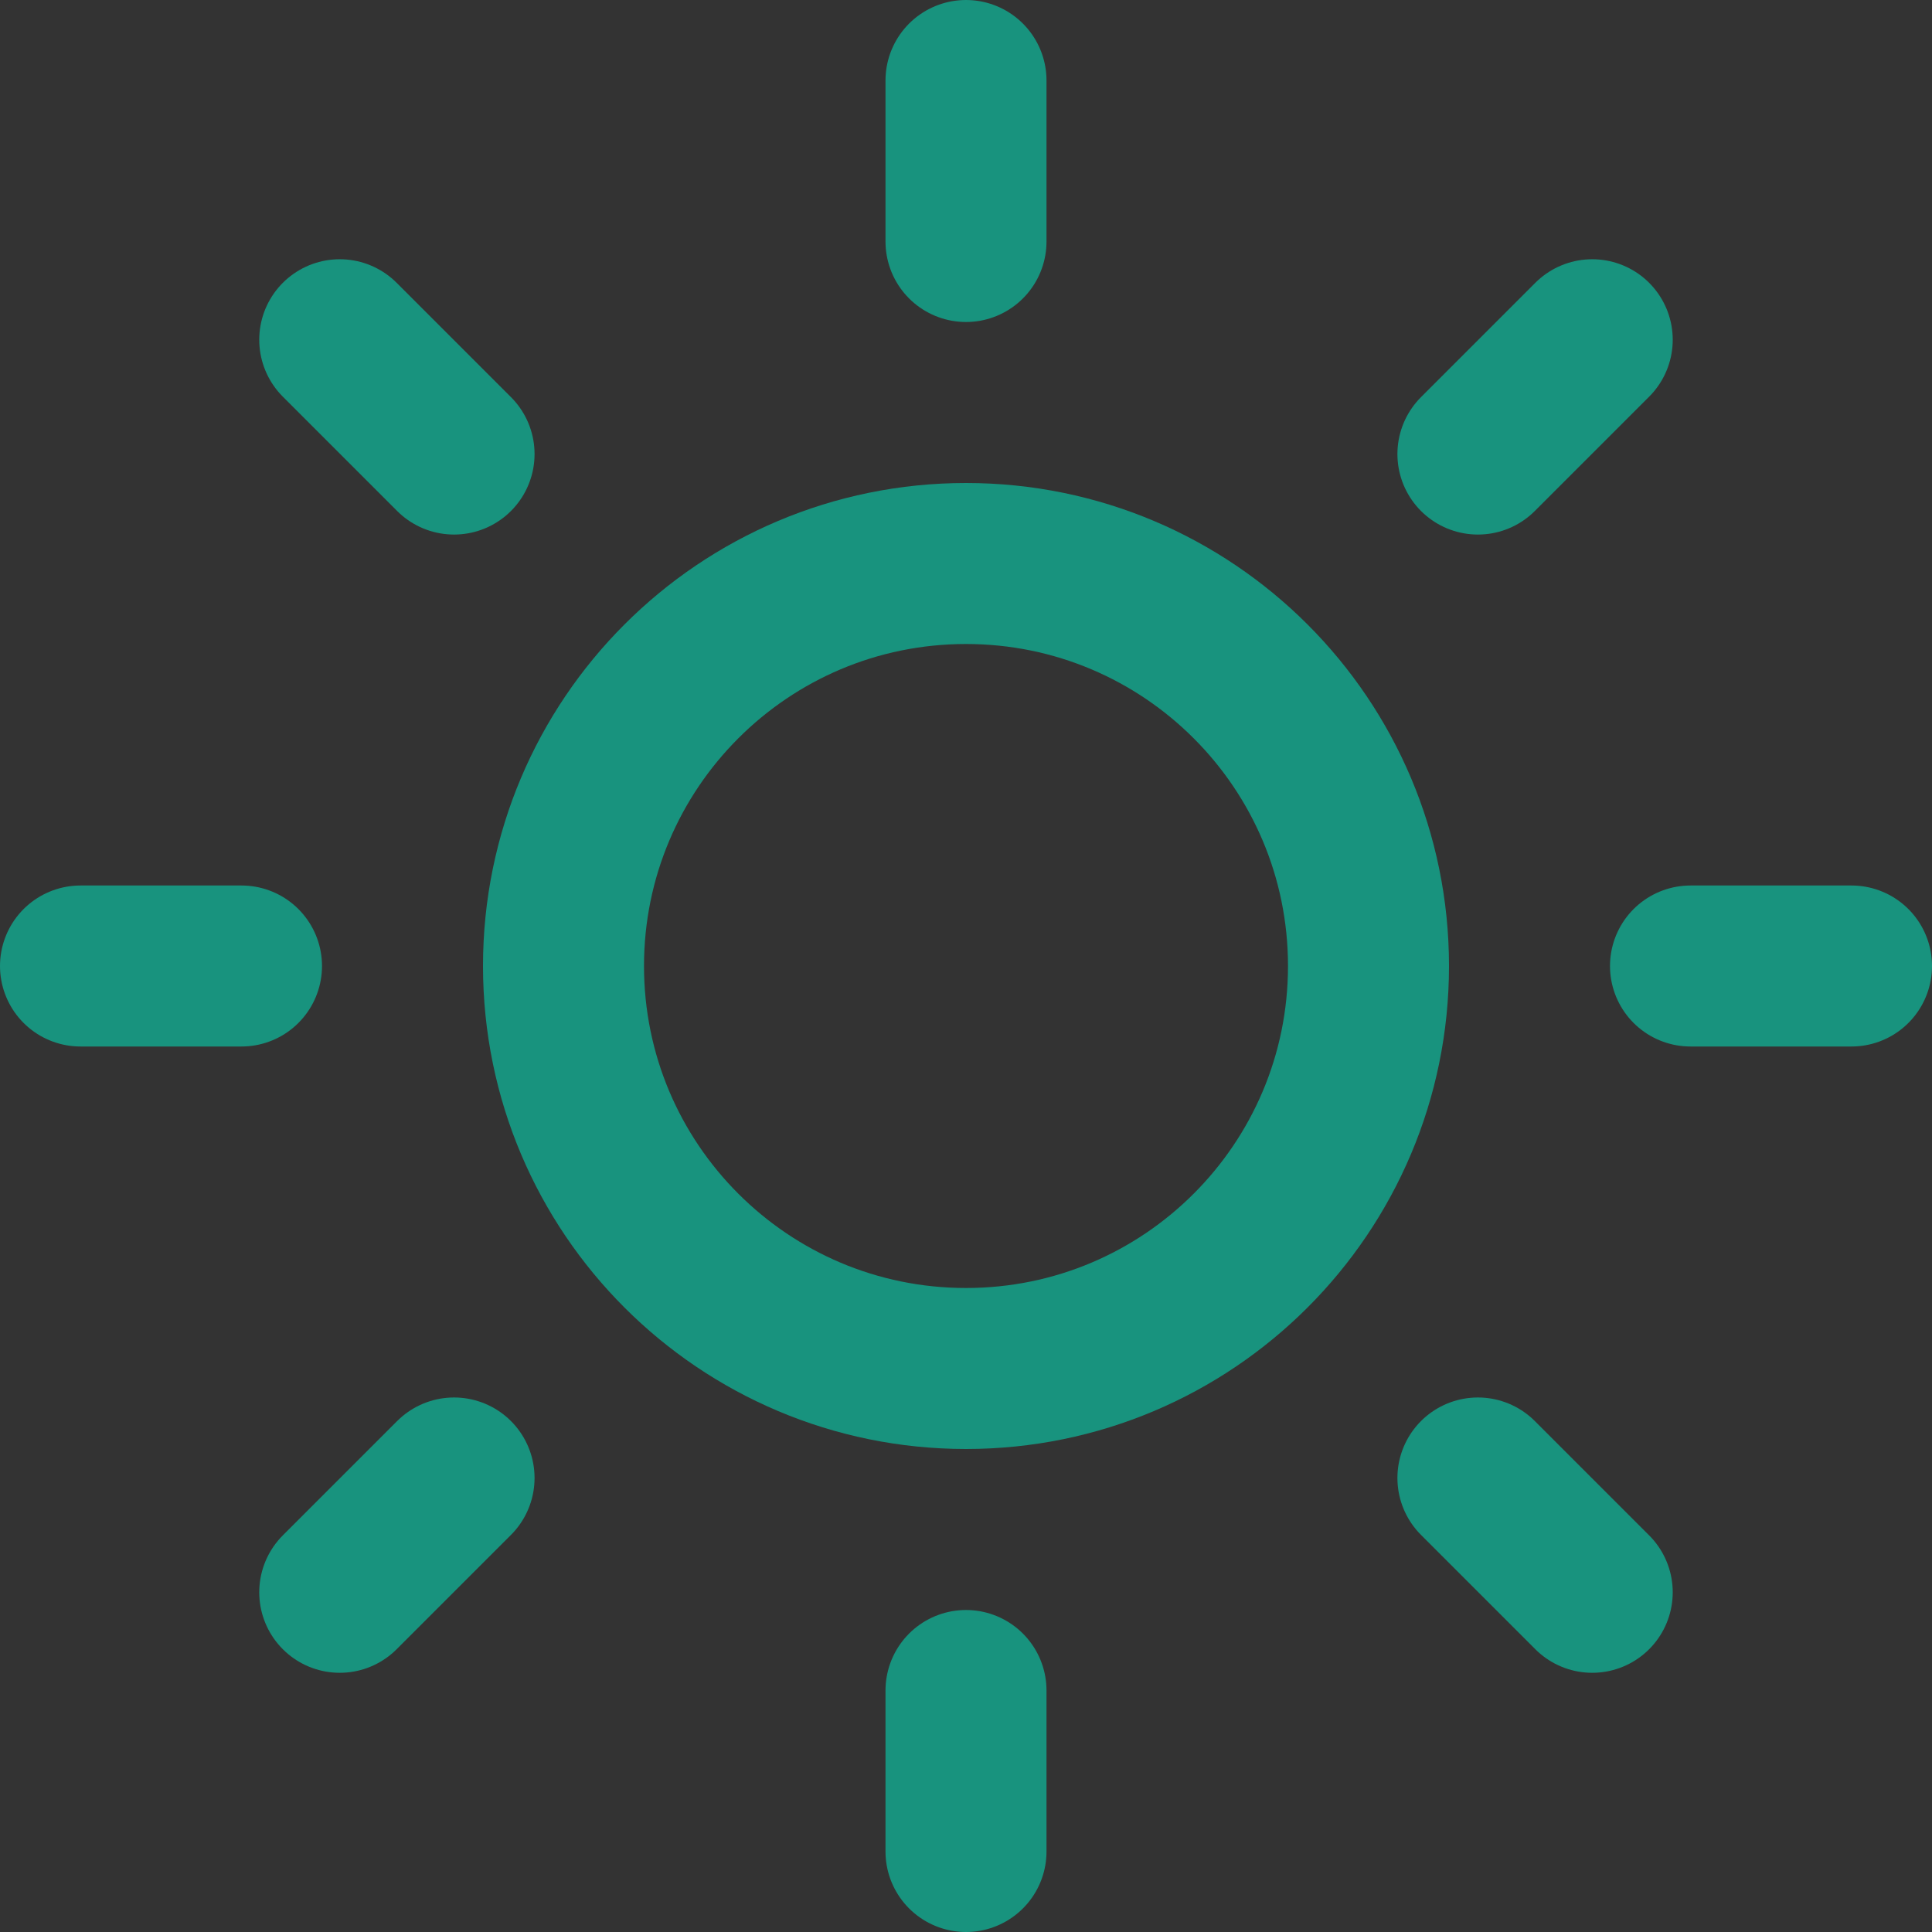 <svg width="60" height="60" viewBox="0 0 60 60" fill="white" xmlns="http://www.w3.org/2000/svg">
<rect x="0" y="0" width="60" height="60" fill="#333333" stroke="none"/>
<g clip-path="url(#clip0_3432_17298)">
<path fill="transparent" d="M30 42.5C36.904 42.5 42.5 36.904 42.5 30C42.5 23.096 36.904 17.5 30 17.5C23.096 17.5 17.5 23.096 17.5 30C17.5 36.904 23.096 42.5 30 42.5Z" stroke="#18937E" stroke-width="5" stroke-linecap="round" stroke-linejoin="round"/>
<path d="M30 2.5V7.5" stroke="#18937E" stroke-width="5" stroke-linecap="round" stroke-linejoin="round"/>
<path d="M30 52.5V57.5" stroke="#18937E" stroke-width="5" stroke-linecap="round" stroke-linejoin="round"/>
<path d="M10.551 10.551L14.101 14.101" stroke="#18937E" stroke-width="5" stroke-linecap="round" stroke-linejoin="round"/>
<path d="M45.898 45.9L49.448 49.45" stroke="#18937E" stroke-width="5" stroke-linecap="round" stroke-linejoin="round"/>
<path d="M2.5 30H7.5" stroke="#18937E" stroke-width="5" stroke-linecap="round" stroke-linejoin="round"/>
<path d="M52.5 30H57.5" stroke="#18937E" stroke-width="5" stroke-linecap="round" stroke-linejoin="round"/>
<path d="M10.551 49.45L14.101 45.9" stroke="#18937E" stroke-width="5" stroke-linecap="round" stroke-linejoin="round"/>
<path d="M45.898 14.101L49.448 10.551" stroke="#18937E" stroke-width="5" stroke-linecap="round" stroke-linejoin="round"/>
</g>
<defs>
<clipPath id="clip0_3432_17298">
<rect width="60" height="60" fill="white"/>
</clipPath>
</defs>
</svg>
